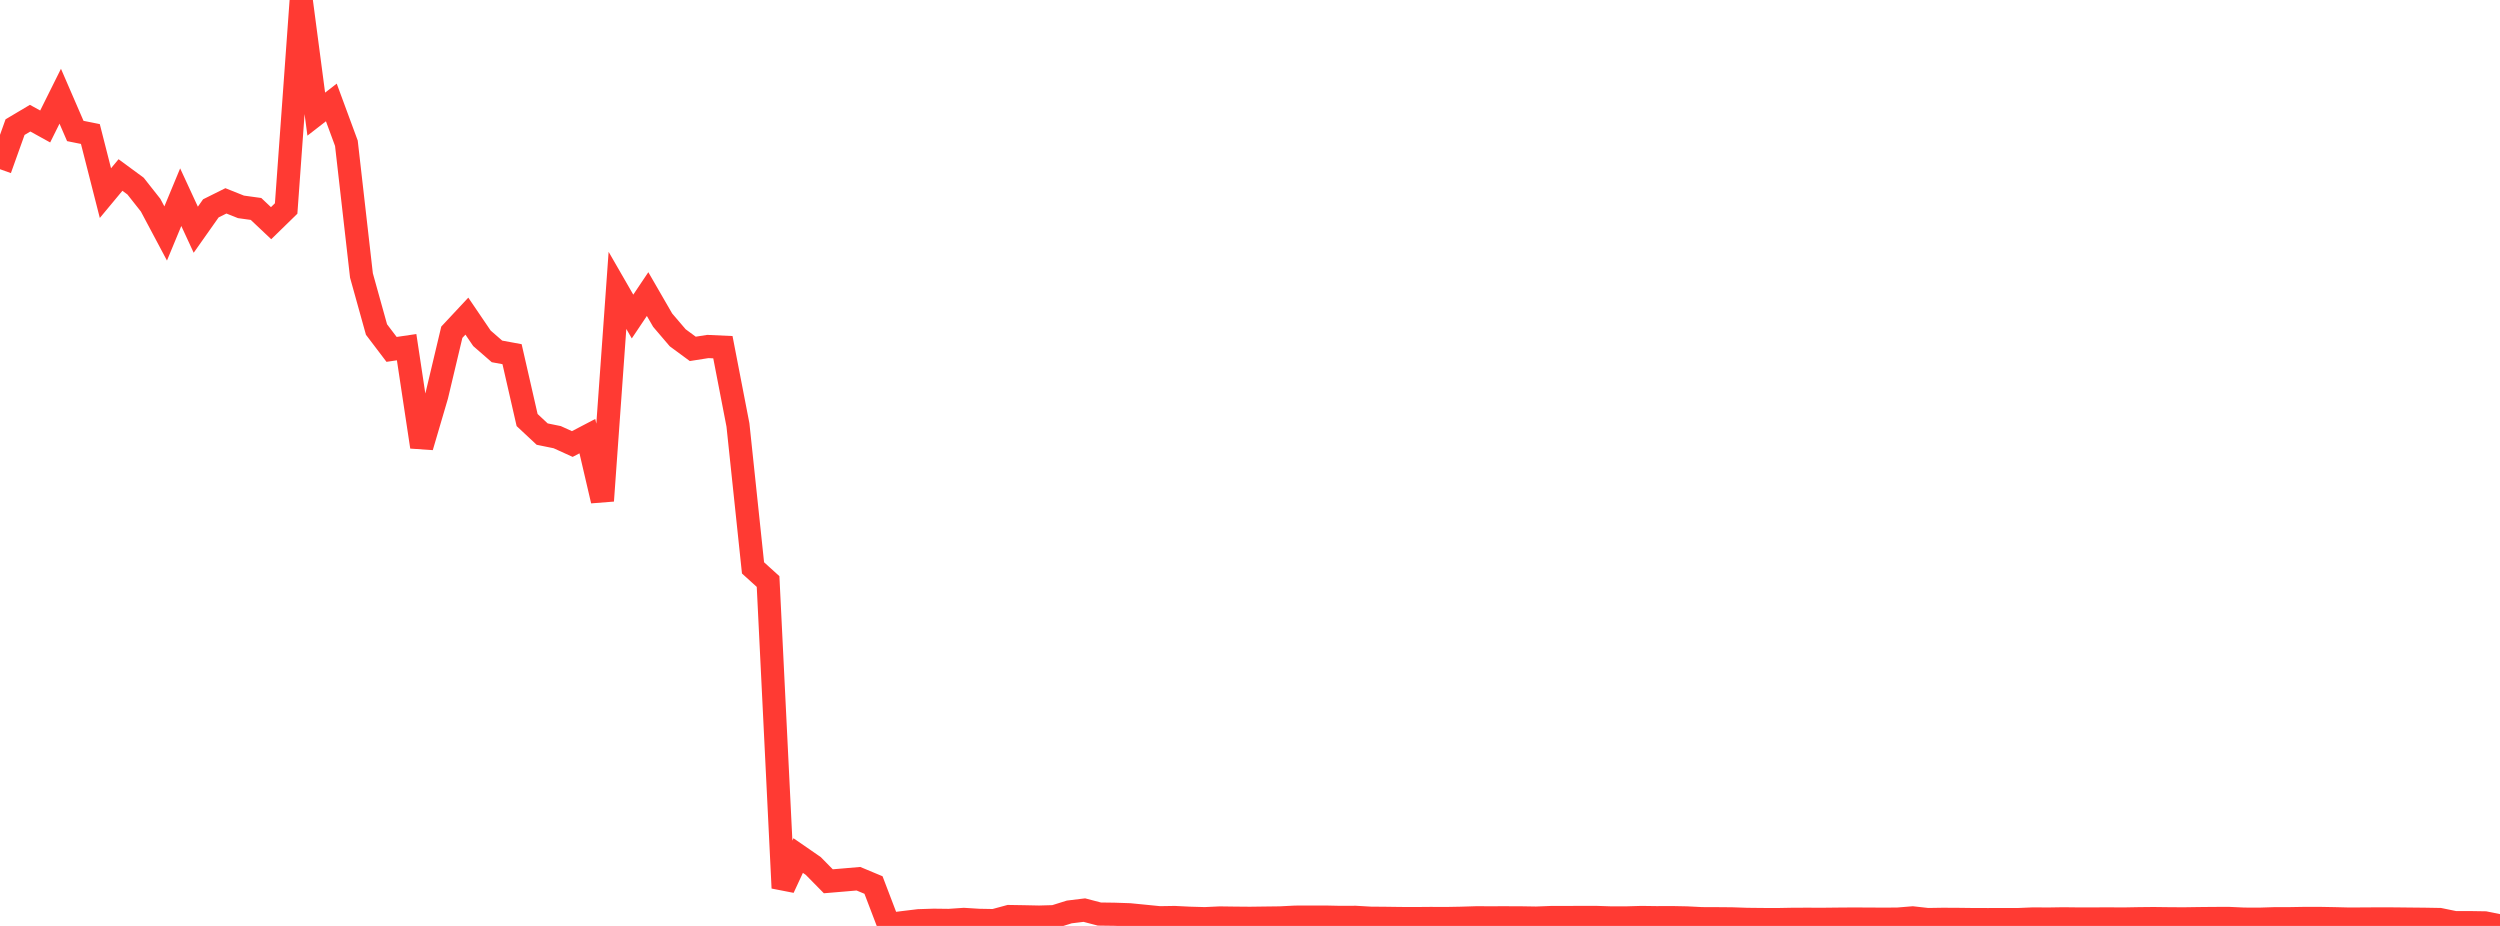 <?xml version="1.0" standalone="no"?>
<!DOCTYPE svg PUBLIC "-//W3C//DTD SVG 1.1//EN" "http://www.w3.org/Graphics/SVG/1.1/DTD/svg11.dtd">

<svg width="135" height="50" viewBox="0 0 135 50" preserveAspectRatio="none" 
  xmlns="http://www.w3.org/2000/svg"
  xmlns:xlink="http://www.w3.org/1999/xlink">


<polyline points="0.0, 9.137 0.813, 6.865 1.627, 6.381 2.44, 6.83 3.253, 5.196 4.066, 7.073 4.88, 7.237 5.693, 10.428 6.506, 9.45 7.319, 10.048 8.133, 11.079 8.946, 12.608 9.759, 10.648 10.572, 12.405 11.386, 11.251 12.199, 10.846 13.012, 11.171 13.825, 11.283 14.639, 12.052 15.452, 11.259 16.265, 0.0 17.078, 6.164 17.892, 5.532 18.705, 7.736 19.518, 14.874 20.331, 17.794 21.145, 18.867 21.958, 18.747 22.771, 24.131 23.584, 21.366 24.398, 17.941 25.211, 17.071 26.024, 18.268 26.837, 18.976 27.651, 19.126 28.464, 22.682 29.277, 23.441 30.09, 23.607 30.904, 23.977 31.717, 23.552 32.53, 27.041 33.343, 15.68 34.157, 17.093 34.97, 15.88 35.783, 17.288 36.596, 18.24 37.41, 18.839 38.223, 18.711 39.036, 18.748 39.849, 22.947 40.663, 30.666 41.476, 31.402 42.289, 47.951 43.102, 46.2 43.916, 46.762 44.729, 47.589 45.542, 47.521 46.355, 47.451 47.169, 47.791 47.982, 49.921 48.795, 49.817 49.608, 49.719 50.422, 49.693 51.235, 49.703 52.048, 49.648 52.861, 49.698 53.675, 49.713 54.488, 49.493 55.301, 49.506 56.114, 49.523 56.928, 49.5 57.741, 49.245 58.554, 49.146 59.367, 49.359 60.181, 49.37 60.994, 49.397 61.807, 49.477 62.62, 49.558 63.434, 49.545 64.247, 49.585 65.06, 49.608 65.873, 49.57 66.687, 49.581 67.5, 49.588 68.313, 49.577 69.127, 49.567 69.94, 49.526 70.753, 49.522 71.566, 49.522 72.38, 49.54 73.193, 49.536 74.006, 49.583 74.819, 49.59 75.633, 49.601 76.446, 49.604 77.259, 49.597 78.072, 49.601 78.886, 49.586 79.699, 49.561 80.512, 49.562 81.325, 49.561 82.139, 49.564 82.952, 49.577 83.765, 49.546 84.578, 49.545 85.392, 49.542 86.205, 49.542 87.018, 49.568 87.831, 49.567 88.645, 49.544 89.458, 49.555 90.271, 49.551 91.084, 49.567 91.898, 49.608 92.711, 49.611 93.524, 49.618 94.337, 49.646 95.151, 49.655 95.964, 49.658 96.777, 49.643 97.59, 49.64 98.404, 49.643 99.217, 49.634 100.03, 49.628 100.843, 49.631 101.657, 49.636 102.47, 49.632 103.283, 49.565 104.096, 49.656 104.91, 49.643 105.723, 49.647 106.536, 49.657 107.349, 49.659 108.163, 49.657 108.976, 49.657 109.789, 49.623 110.602, 49.629 111.416, 49.616 112.229, 49.625 113.042, 49.624 113.855, 49.621 114.669, 49.626 115.482, 49.611 116.295, 49.603 117.108, 49.613 117.922, 49.618 118.735, 49.606 119.548, 49.598 120.361, 49.596 121.175, 49.633 121.988, 49.637 122.801, 49.611 123.614, 49.61 124.428, 49.596 125.241, 49.595 126.054, 49.61 126.867, 49.63 127.681, 49.625 128.494, 49.62 129.307, 49.623 130.12, 49.632 130.934, 49.64 131.747, 49.654 132.56, 49.821 133.373, 49.822 134.187, 49.835 135.0, 50.0" fill="none" stroke="#ff3a33" stroke-width="1.25"/>

</svg>